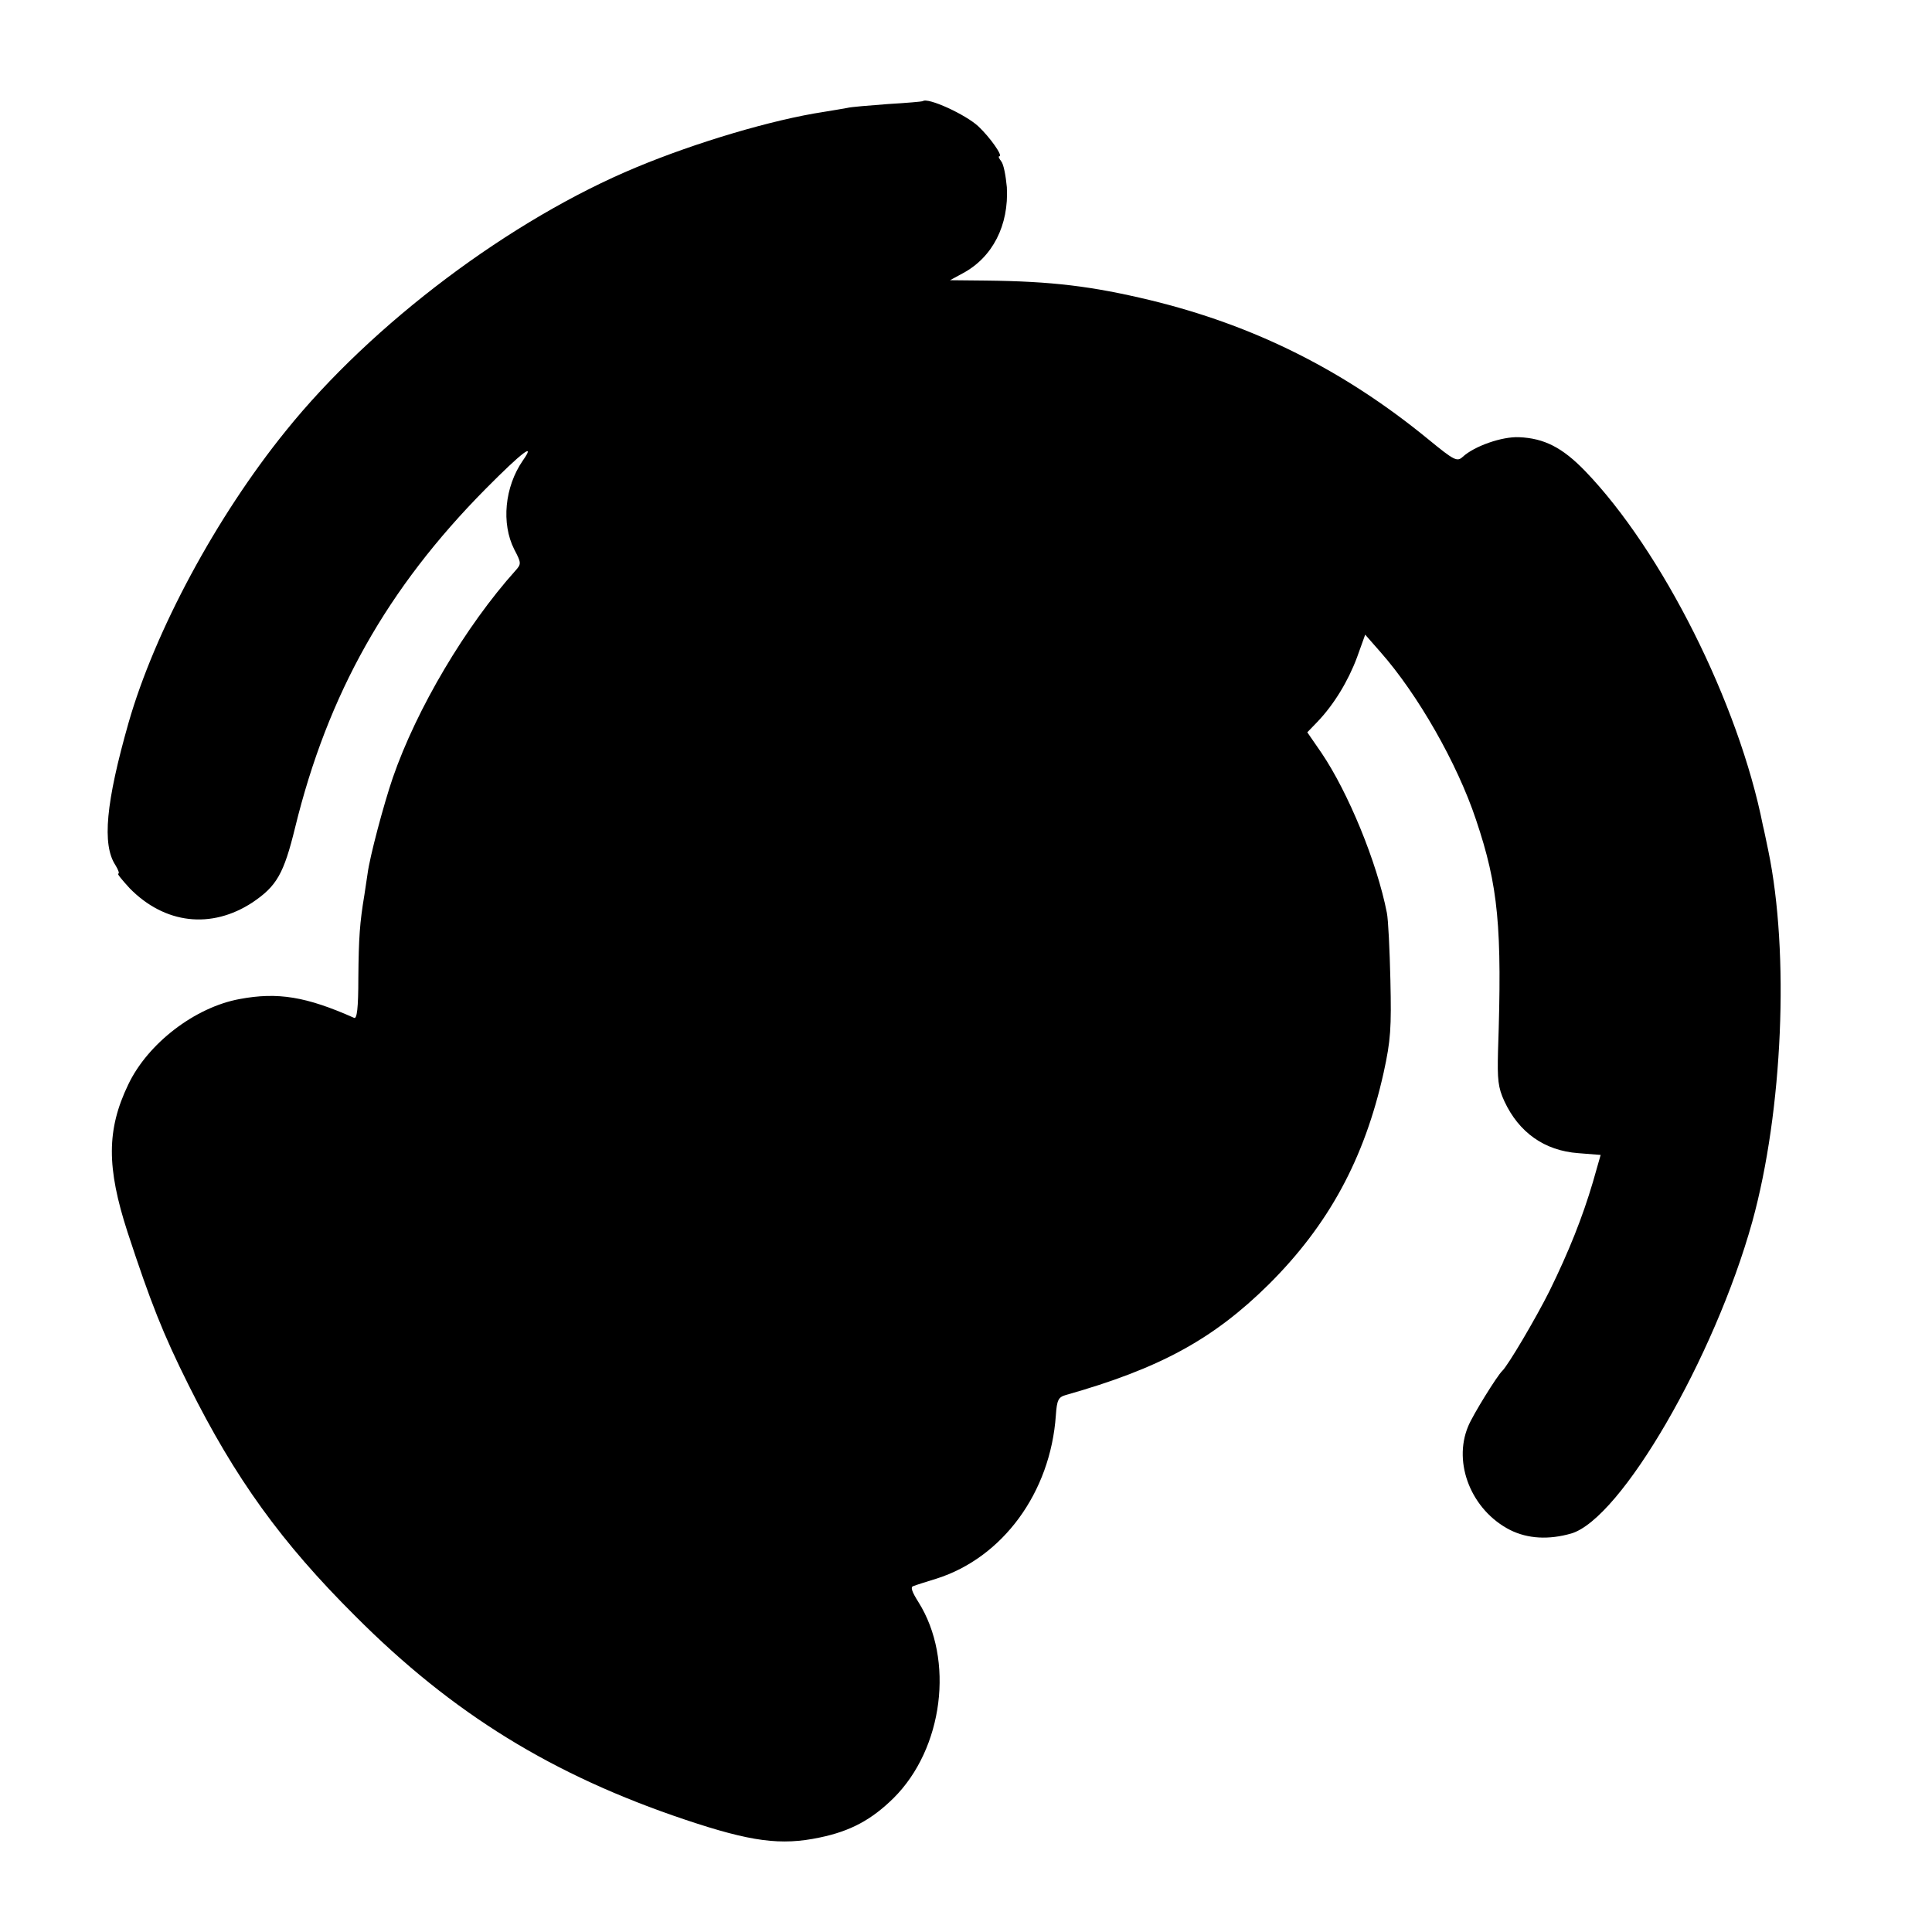 <?xml version="1.0" standalone="no"?>
<!DOCTYPE svg PUBLIC "-//W3C//DTD SVG 20010904//EN"
 "http://www.w3.org/TR/2001/REC-SVG-20010904/DTD/svg10.dtd">
<svg version="1.0" xmlns="http://www.w3.org/2000/svg"
 width="544pt" height="544pt" viewBox="0 0 544 544"
 preserveAspectRatio="xMidYMid meet">
<g transform="translate(0,544) scale(0.1,-0.1)"
fill="#000000" stroke="none">
<path d="M2598 5155 c-2 -1 -46 -5 -98 -8 -52 -4 -104 -8 -115 -11 -11 -2 -40
-7 -65 -11 -145 -22 -360 -86 -528 -156 -354 -147 -744 -440 -987 -742 -196
-242 -369 -564 -443 -822 -64 -225 -75 -343 -37 -401 8 -13 12 -24 8 -24 -4 0
11 -18 32 -41 99 -101 230 -116 346 -40 68 46 88 80 120 211 92 376 259 673
536 953 104 105 143 134 105 80 -51 -74 -61 -177 -24 -250 20 -38 20 -41 4
-59 -141 -157 -279 -390 -346 -584 -26 -76 -65 -223 -71 -270 -2 -14 -6 -41
-9 -60 -13 -78 -16 -120 -17 -233 0 -87 -4 -117 -12 -113 -135 60 -215 73
-322 53 -126 -23 -259 -125 -314 -241 -61 -127 -61 -233 -2 -415 65 -198 100
-287 172 -431 131 -263 262 -444 469 -650 275 -276 557 -449 930 -574 185 -62
269 -73 378 -50 87 18 146 50 208 111 140 139 172 390 70 552 -19 30 -23 43
-14 45 7 3 36 12 65 21 186 59 321 242 336 460 3 43 7 51 28 57 265 75 415
157 571 311 169 168 270 354 324 597 20 91 22 126 19 260 -2 85 -6 171 -10
190 -28 143 -109 339 -184 450 l-40 58 28 29 c47 49 87 115 112 182 l23 64 43
-49 c105 -119 216 -313 269 -472 63 -187 74 -302 62 -652 -2 -80 0 -102 18
-141 41 -88 113 -139 208 -146 l63 -5 -22 -77 c-29 -98 -67 -194 -122 -306
-39 -78 -117 -210 -133 -225 -14 -13 -83 -124 -96 -156 -44 -105 10 -237 118
-292 50 -25 109 -28 172 -10 140 41 403 494 510 878 86 312 105 756 45 1045
-6 28 -12 59 -15 70 -68 344 -284 774 -501 999 -64 66 -115 92 -186 95 -48 2
-125 -25 -158 -55 -16 -15 -24 -11 -96 48 -239 196 -492 322 -785 393 -163 39
-275 53 -463 55 l-100 1 35 19 c85 45 131 136 125 243 -3 32 -9 65 -16 73 -6
8 -9 14 -5 14 11 0 -26 53 -59 84 -35 33 -143 83 -157 71z"/>
</g>
</svg>
